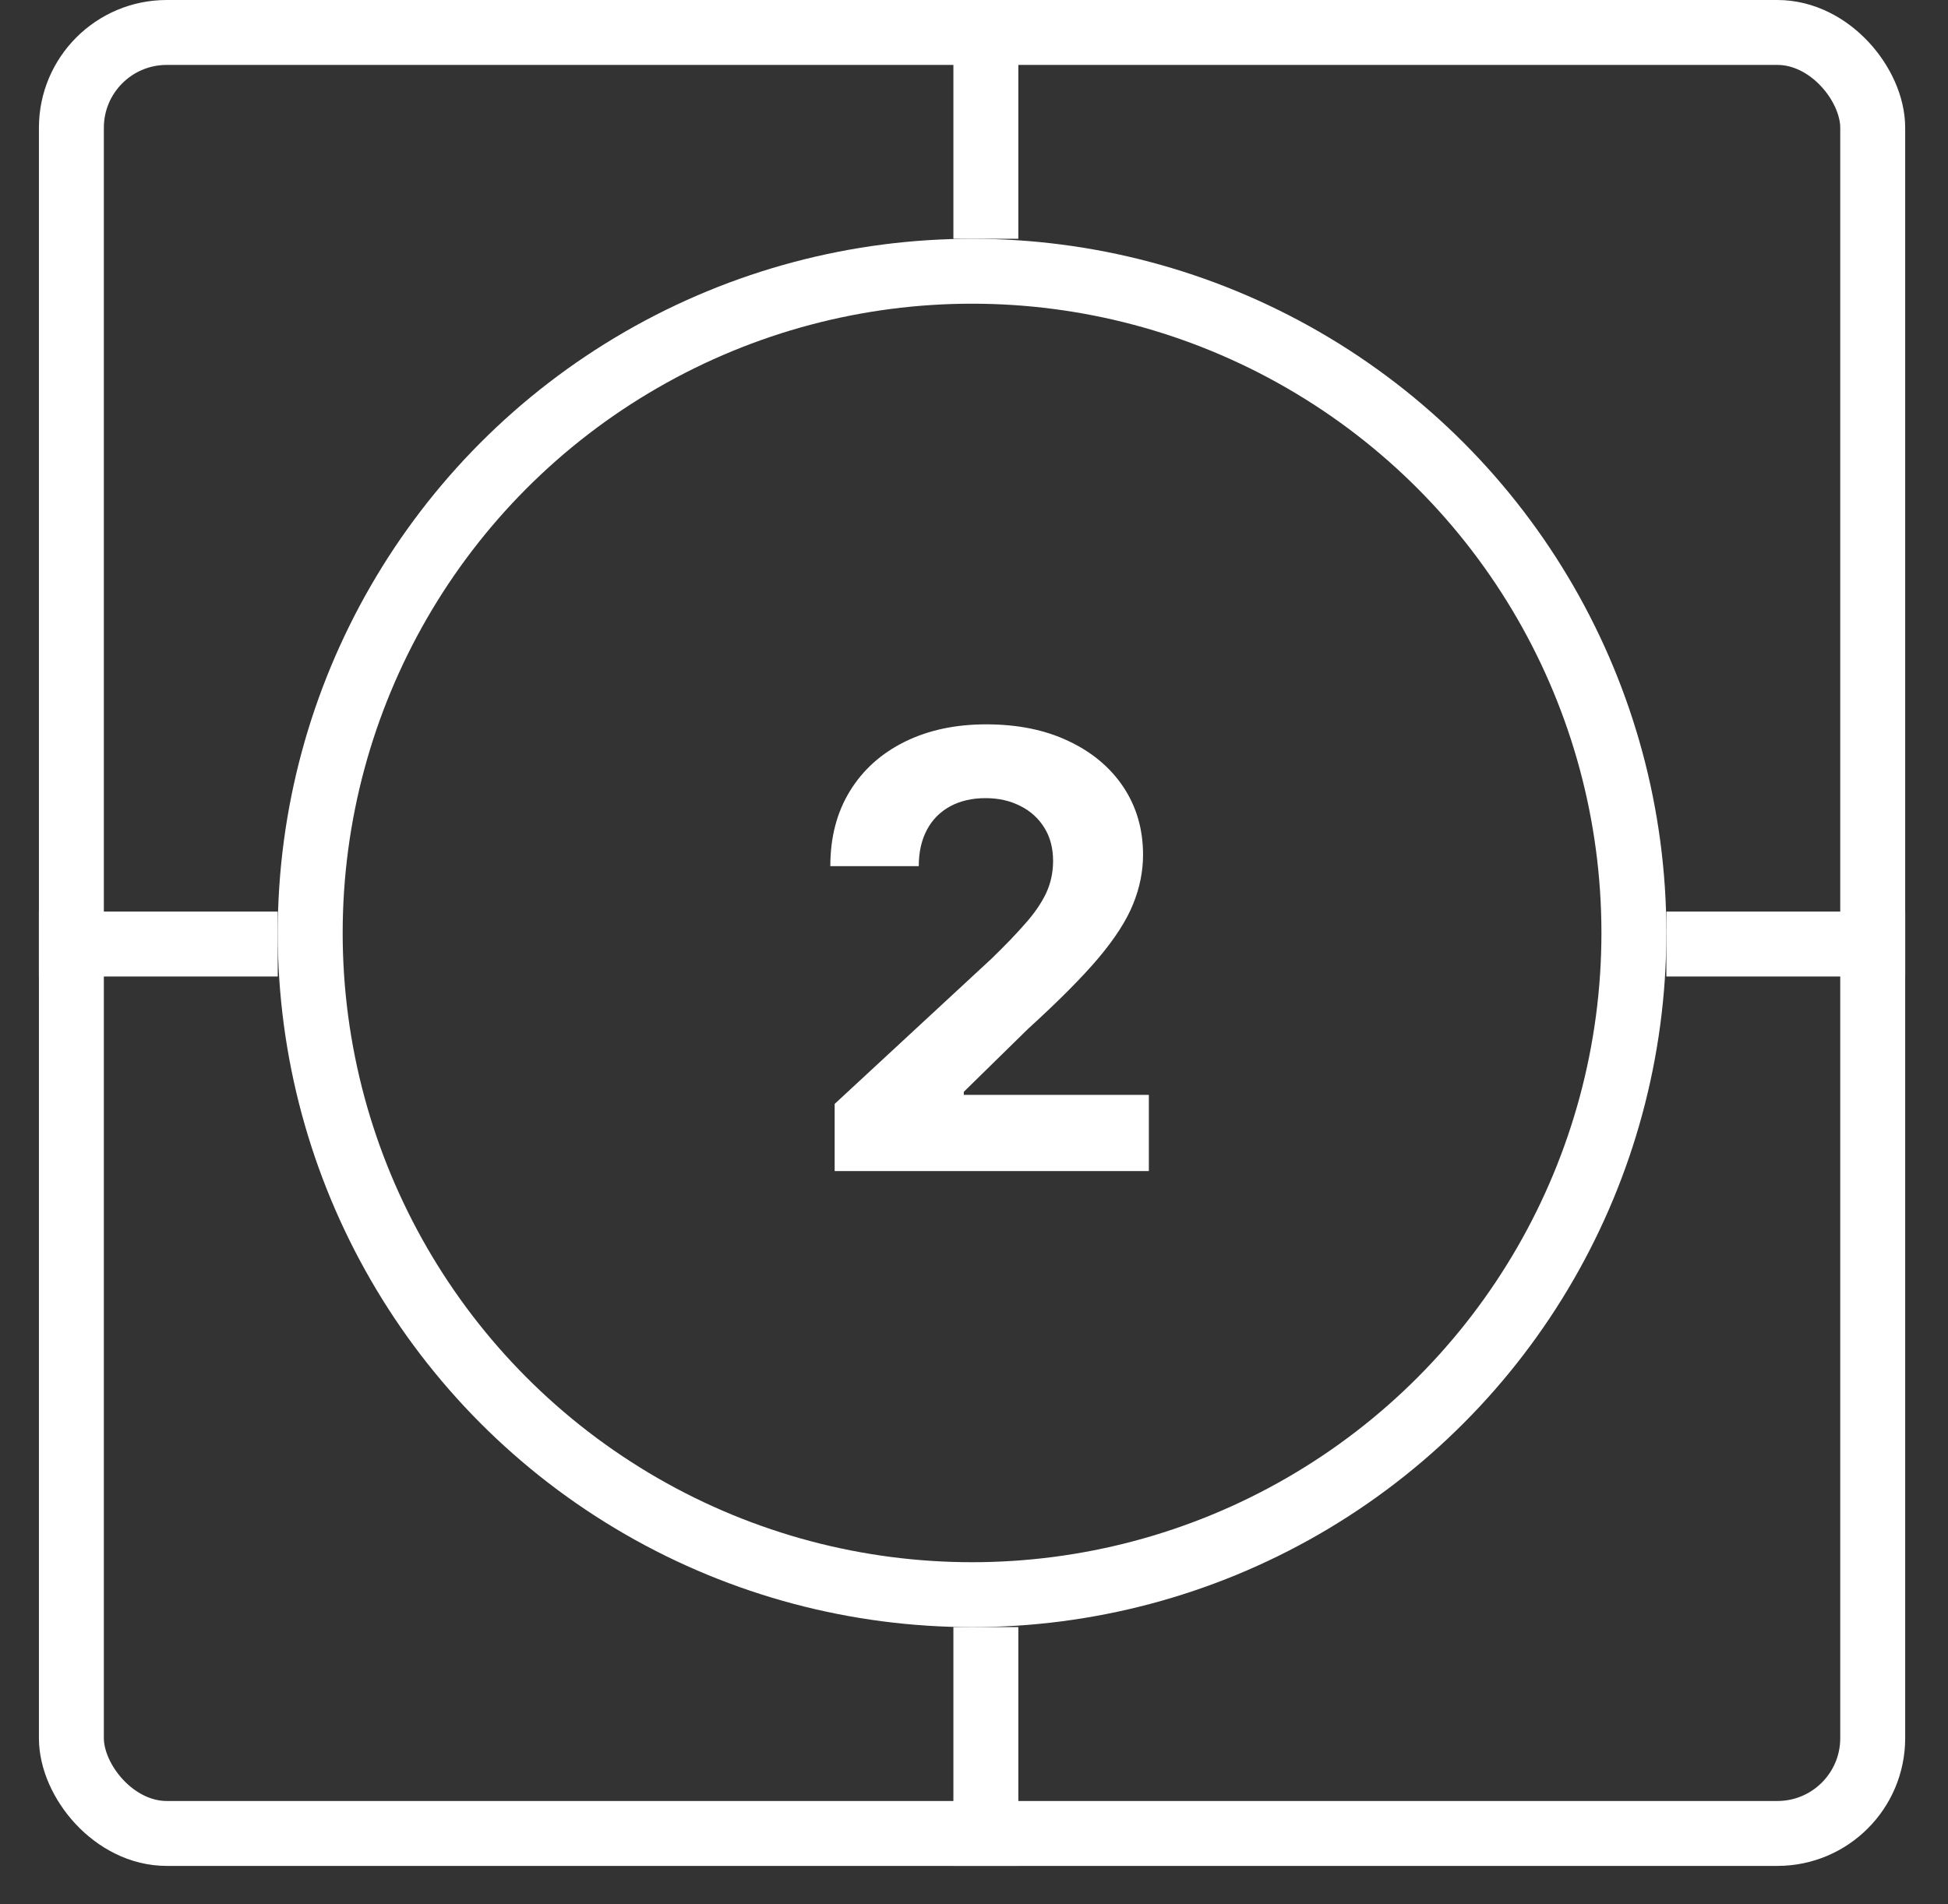 <svg width="45" height="44" viewBox="0 0 45 44" fill="none" xmlns="http://www.w3.org/2000/svg">
<rect x="0" y="0" width="45" height="44" fill="#333333" stroke="none"/>
<rect x="1.649" y="0.75" width="41.612" height="41.612" rx="2.202" stroke="white" stroke-width="1.5"/>
<circle cx="22.455" cy="21.556" r="15.289" stroke="white" stroke-width="1.5"/>
<line x1="22.774" y1="5.9721e-05" x2="22.774" y2="5.517" stroke="white" stroke-width="1.5"/>
<line x1="22.774" y1="37.594" x2="22.774" y2="43.111" stroke="white" stroke-width="1.5"/>
<line x1="44.011" y1="21.812" x2="38.494" y2="21.812" stroke="white" stroke-width="1.5"/>
<line x1="6.416" y1="21.812" x2="0.899" y2="21.812" stroke="white" stroke-width="1.5"/>
<path d="M19.281 27.057V25.506L22.905 22.15C23.213 21.851 23.472 21.583 23.68 21.344C23.893 21.106 24.053 20.872 24.163 20.643C24.272 20.411 24.327 20.161 24.327 19.893C24.327 19.594 24.259 19.337 24.123 19.122C23.987 18.903 23.801 18.736 23.566 18.62C23.331 18.5 23.064 18.441 22.766 18.441C22.454 18.441 22.182 18.504 21.95 18.63C21.718 18.756 21.539 18.936 21.413 19.172C21.288 19.407 21.224 19.687 21.224 20.012H19.181C19.181 19.346 19.332 18.767 19.634 18.277C19.935 17.786 20.358 17.407 20.901 17.138C21.445 16.87 22.071 16.736 22.781 16.736C23.51 16.736 24.145 16.865 24.685 17.123C25.228 17.379 25.651 17.733 25.953 18.187C26.254 18.641 26.405 19.162 26.405 19.748C26.405 20.133 26.329 20.512 26.176 20.887C26.027 21.261 25.76 21.677 25.376 22.135C24.991 22.589 24.449 23.134 23.75 23.77L22.264 25.227V25.297H26.539V27.057H19.281Z" fill="white"/>
</svg>

